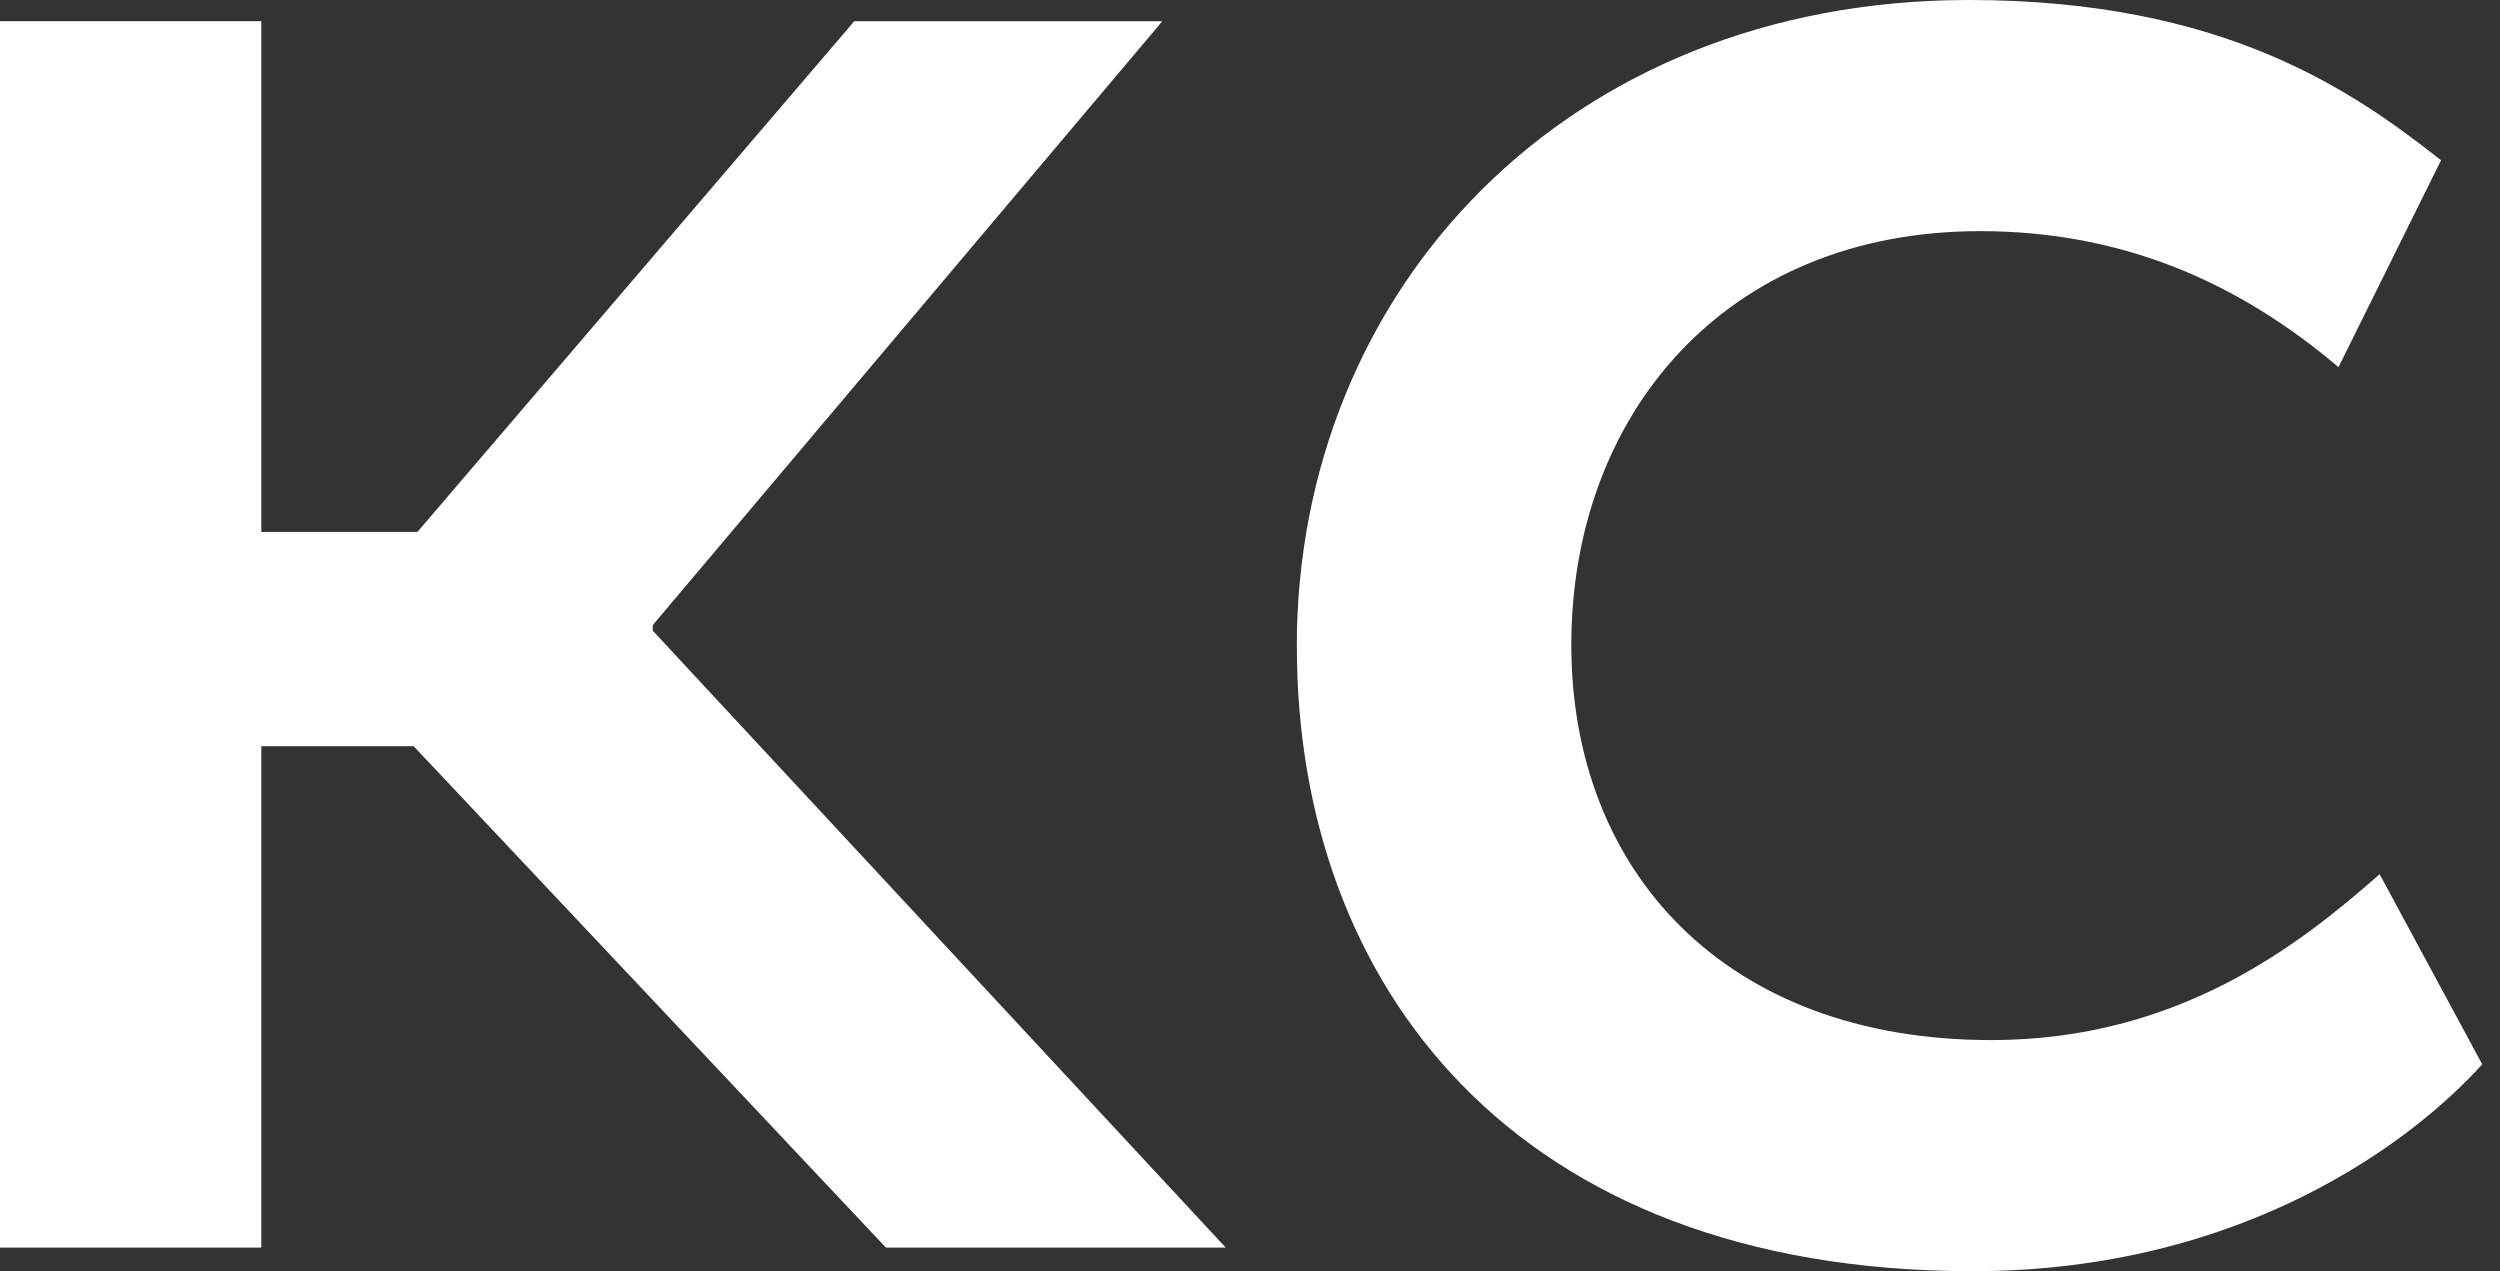 <svg width="59" height="30" viewBox="0 0 59 30" fill="none" xmlns="http://www.w3.org/2000/svg">
<rect x="0" y="0" width="59" height="30" fill="#333333" stroke="none"/>
<path d="M6.167 0.502V12.554H9.851L20.16 0.502H27.43L15.404 14.754V14.883L28.927 29.443H20.908L9.763 17.611H6.167V29.443H0V0.5H6.167V0.502Z" fill="white"/>
<path d="M30.604 15.262C30.604 6.861 36.949 0 46.464 0C52.499 0 55.538 2.156 57.609 3.782L55.188 8.665C52.853 6.685 50.122 5.455 46.73 5.455C40.693 5.455 37.083 9.81 37.083 15.221C37.083 20.541 40.695 24.546 46.994 24.546C51.401 24.546 54.264 22.302 56.159 20.631L58.58 25.117C56.995 26.877 52.985 30 46.554 30C35.675 30 30.606 23.183 30.606 15.265L30.604 15.262Z" fill="white"/>
</svg>
